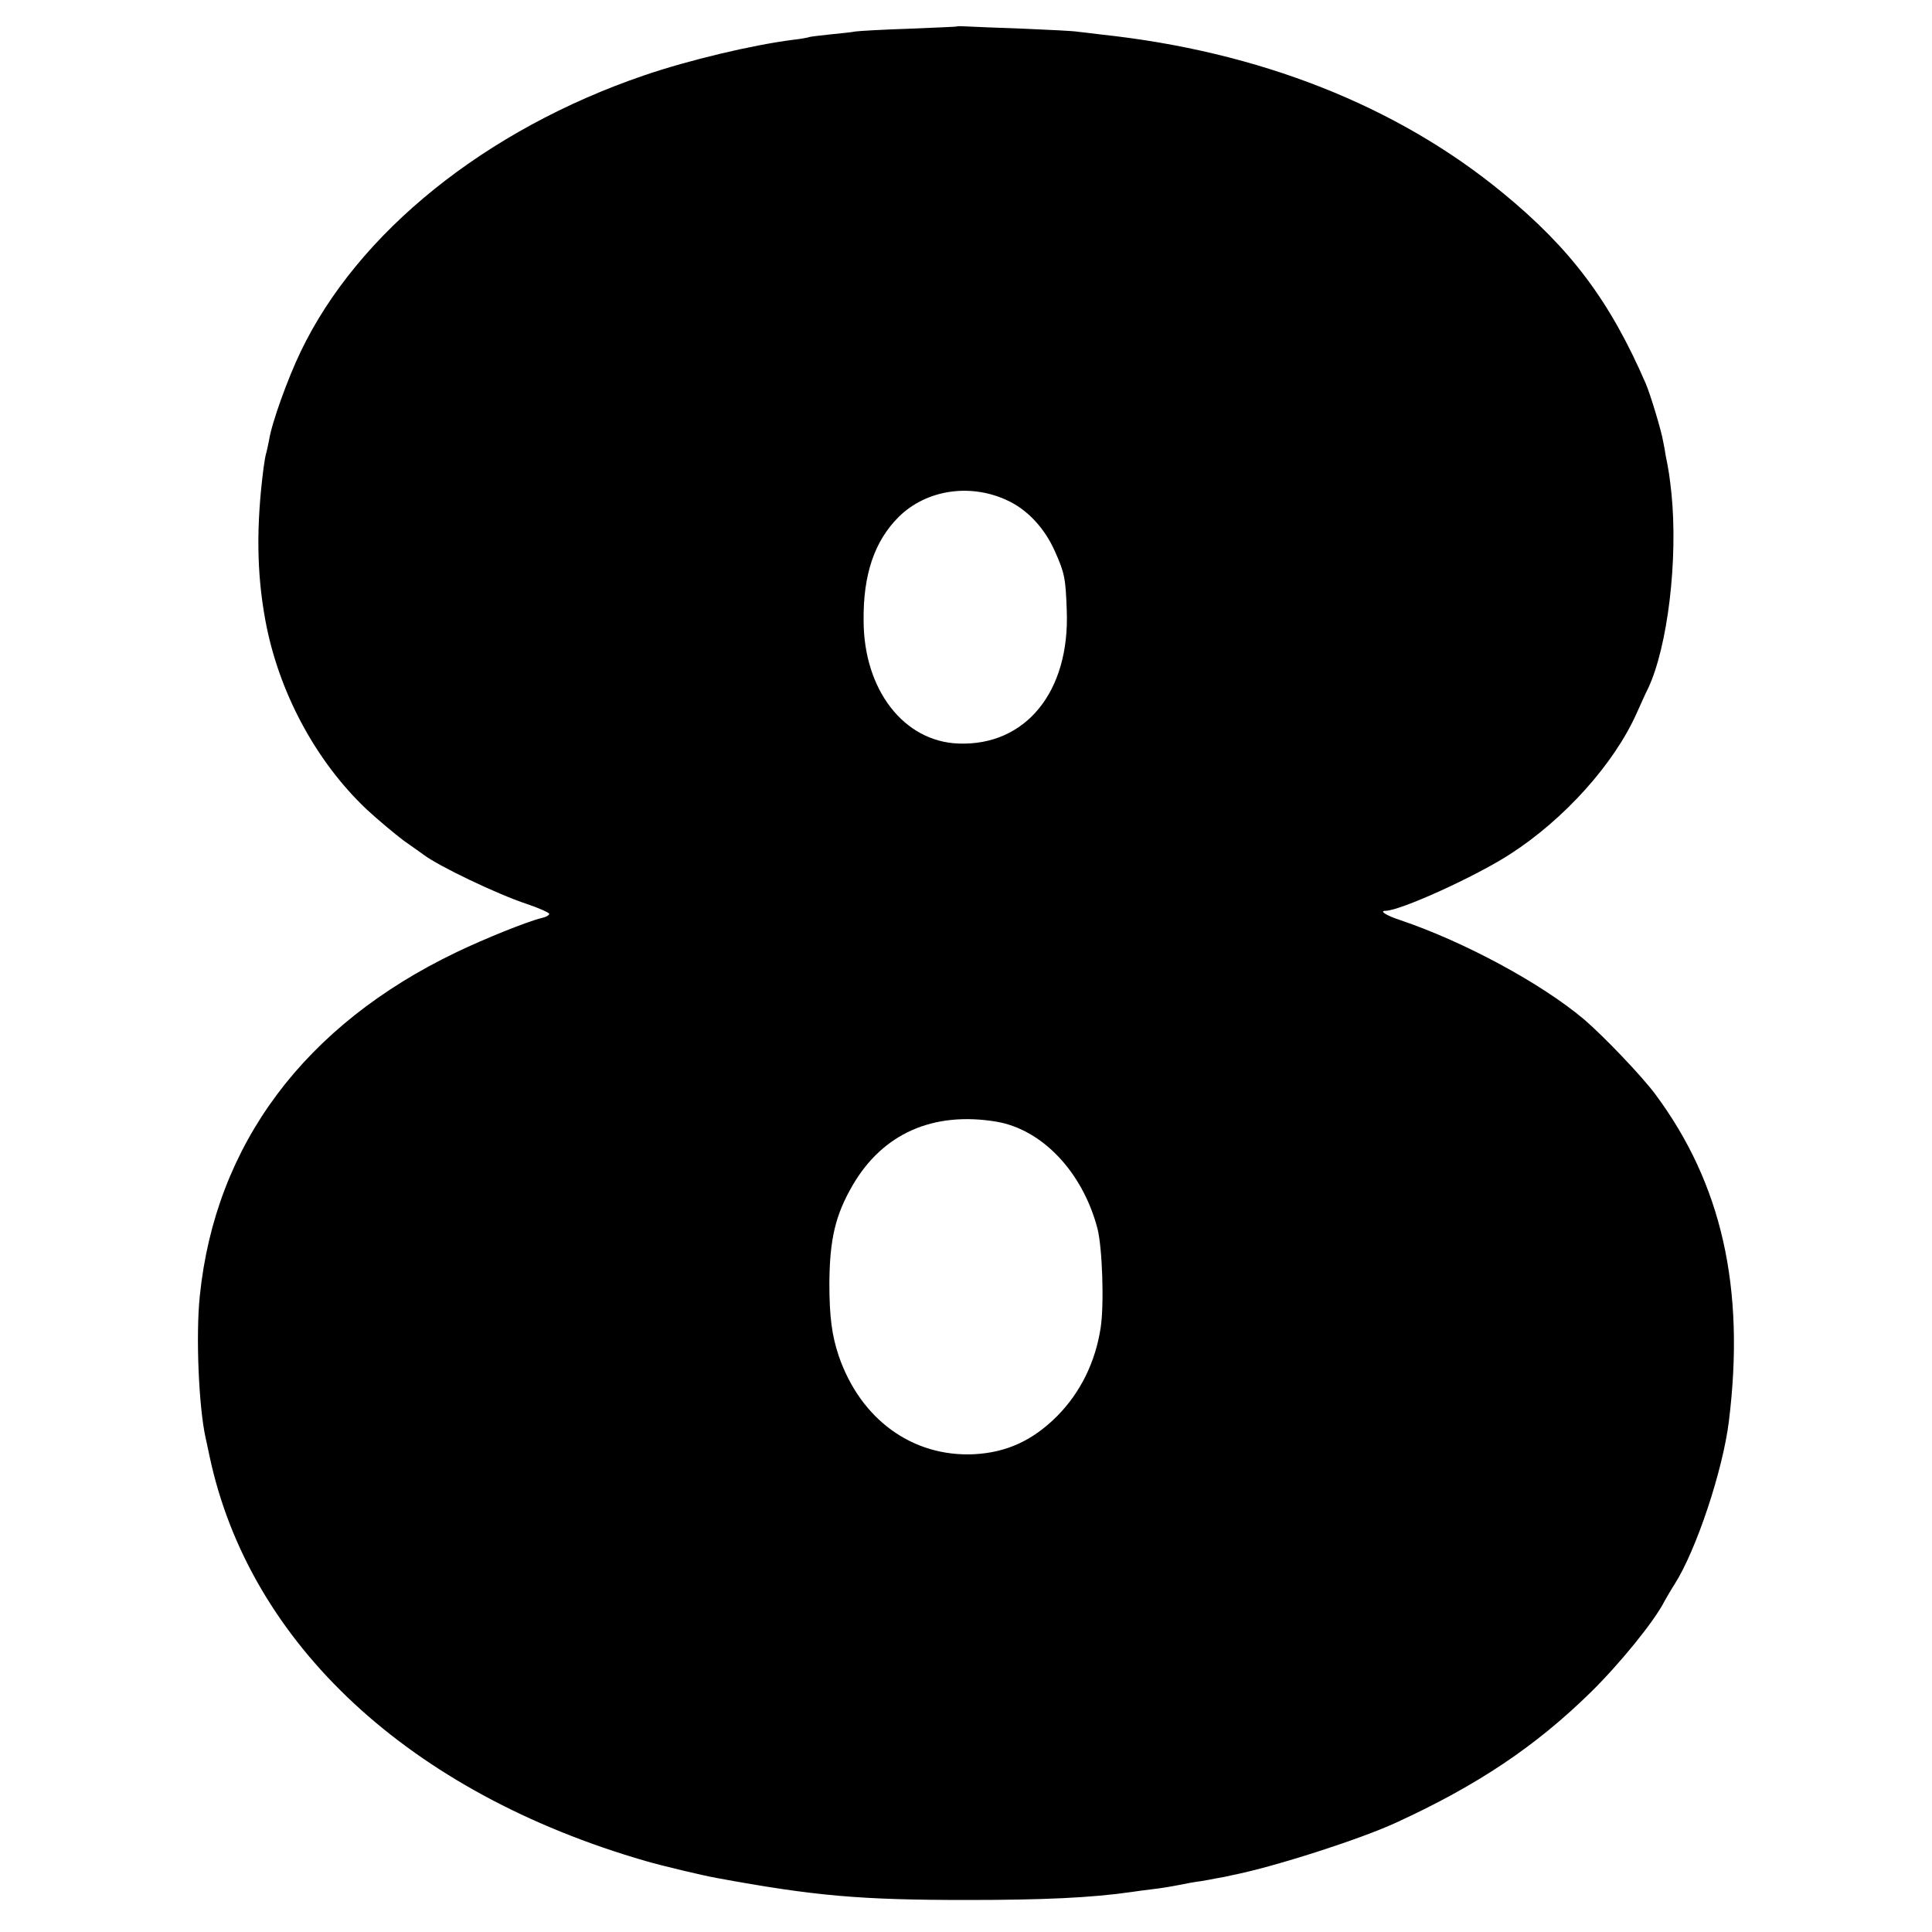 <?xml version="1.0" standalone="no"?>
<!DOCTYPE svg PUBLIC "-//W3C//DTD SVG 20010904//EN"
 "http://www.w3.org/TR/2001/REC-SVG-20010904/DTD/svg10.dtd">
<svg version="1.0" xmlns="http://www.w3.org/2000/svg"
 width="700pt" height="700pt" viewBox="0 0 700 700"
 preserveAspectRatio="xMidYMid meet">
<g transform="translate(0,700) scale(0.1,-0.1)"
fill="#000000" stroke="none">
<path d="M3467 6904 c-1 -1 -78 -4 -172 -8 -93 -3 -181 -8 -195 -10 -14 -3
-56 -7 -95 -11 -38 -4 -72 -8 -75 -10 -3 -1 -27 -6 -55 -9 -150 -19 -380 -74
-541 -129 -574 -196 -1038 -569 -1245 -1002 -47 -98 -104 -256 -114 -319 -3
-17 -8 -38 -10 -46 -3 -8 -7 -33 -10 -55 -27 -209 -25 -380 6 -550 47 -259
182 -513 369 -689 40 -37 100 -87 133 -112 34 -24 67 -47 72 -51 54 -41 267
-143 373 -178 45 -15 82 -32 82 -36 0 -5 -12 -12 -27 -15 -53 -13 -205 -74
-309 -124 -551 -264 -874 -697 -930 -1245 -15 -143 -4 -402 21 -515 1 -3 7
-32 14 -65 144 -681 725 -1221 1581 -1468 58 -17 205 -52 255 -61 358 -66 523
-80 910 -80 276 0 450 8 595 29 14 2 48 7 75 10 28 3 70 10 95 15 25 5 61 12
80 14 19 3 46 8 60 11 14 2 39 7 55 11 152 30 466 131 595 191 294 135 504
276 703 471 105 103 232 259 268 331 8 14 24 42 37 62 78 123 174 411 196 589
60 484 -26 862 -267 1186 -50 67 -186 209 -257 270 -155 131 -435 282 -666
360 -52 17 -78 34 -54 34 53 0 328 125 451 205 196 126 377 327 459 511 17 38
35 78 41 89 72 153 109 468 85 707 -7 63 -9 79 -21 138 -2 14 -6 36 -9 50 -6
38 -46 170 -63 210 -130 300 -272 489 -518 691 -384 316 -883 513 -1456 574
-30 4 -67 8 -84 10 -16 3 -104 7 -195 11 -91 3 -182 7 -203 8 -20 1 -38 2 -40
0z m191 -1721 c68 -34 127 -98 163 -178 36 -80 40 -99 44 -216 12 -295 -149
-492 -392 -483 -198 7 -343 194 -344 444 -2 168 39 289 127 377 102 101 266
124 402 56z m-48 -2247 c166 -28 312 -182 366 -386 18 -69 25 -274 12 -360
-19 -125 -73 -235 -158 -321 -89 -89 -184 -132 -302 -138 -222 -10 -410 126
-489 356 -25 74 -34 143 -34 263 1 161 22 248 84 355 109 188 292 269 521 231z"/>
</g>
</svg>
